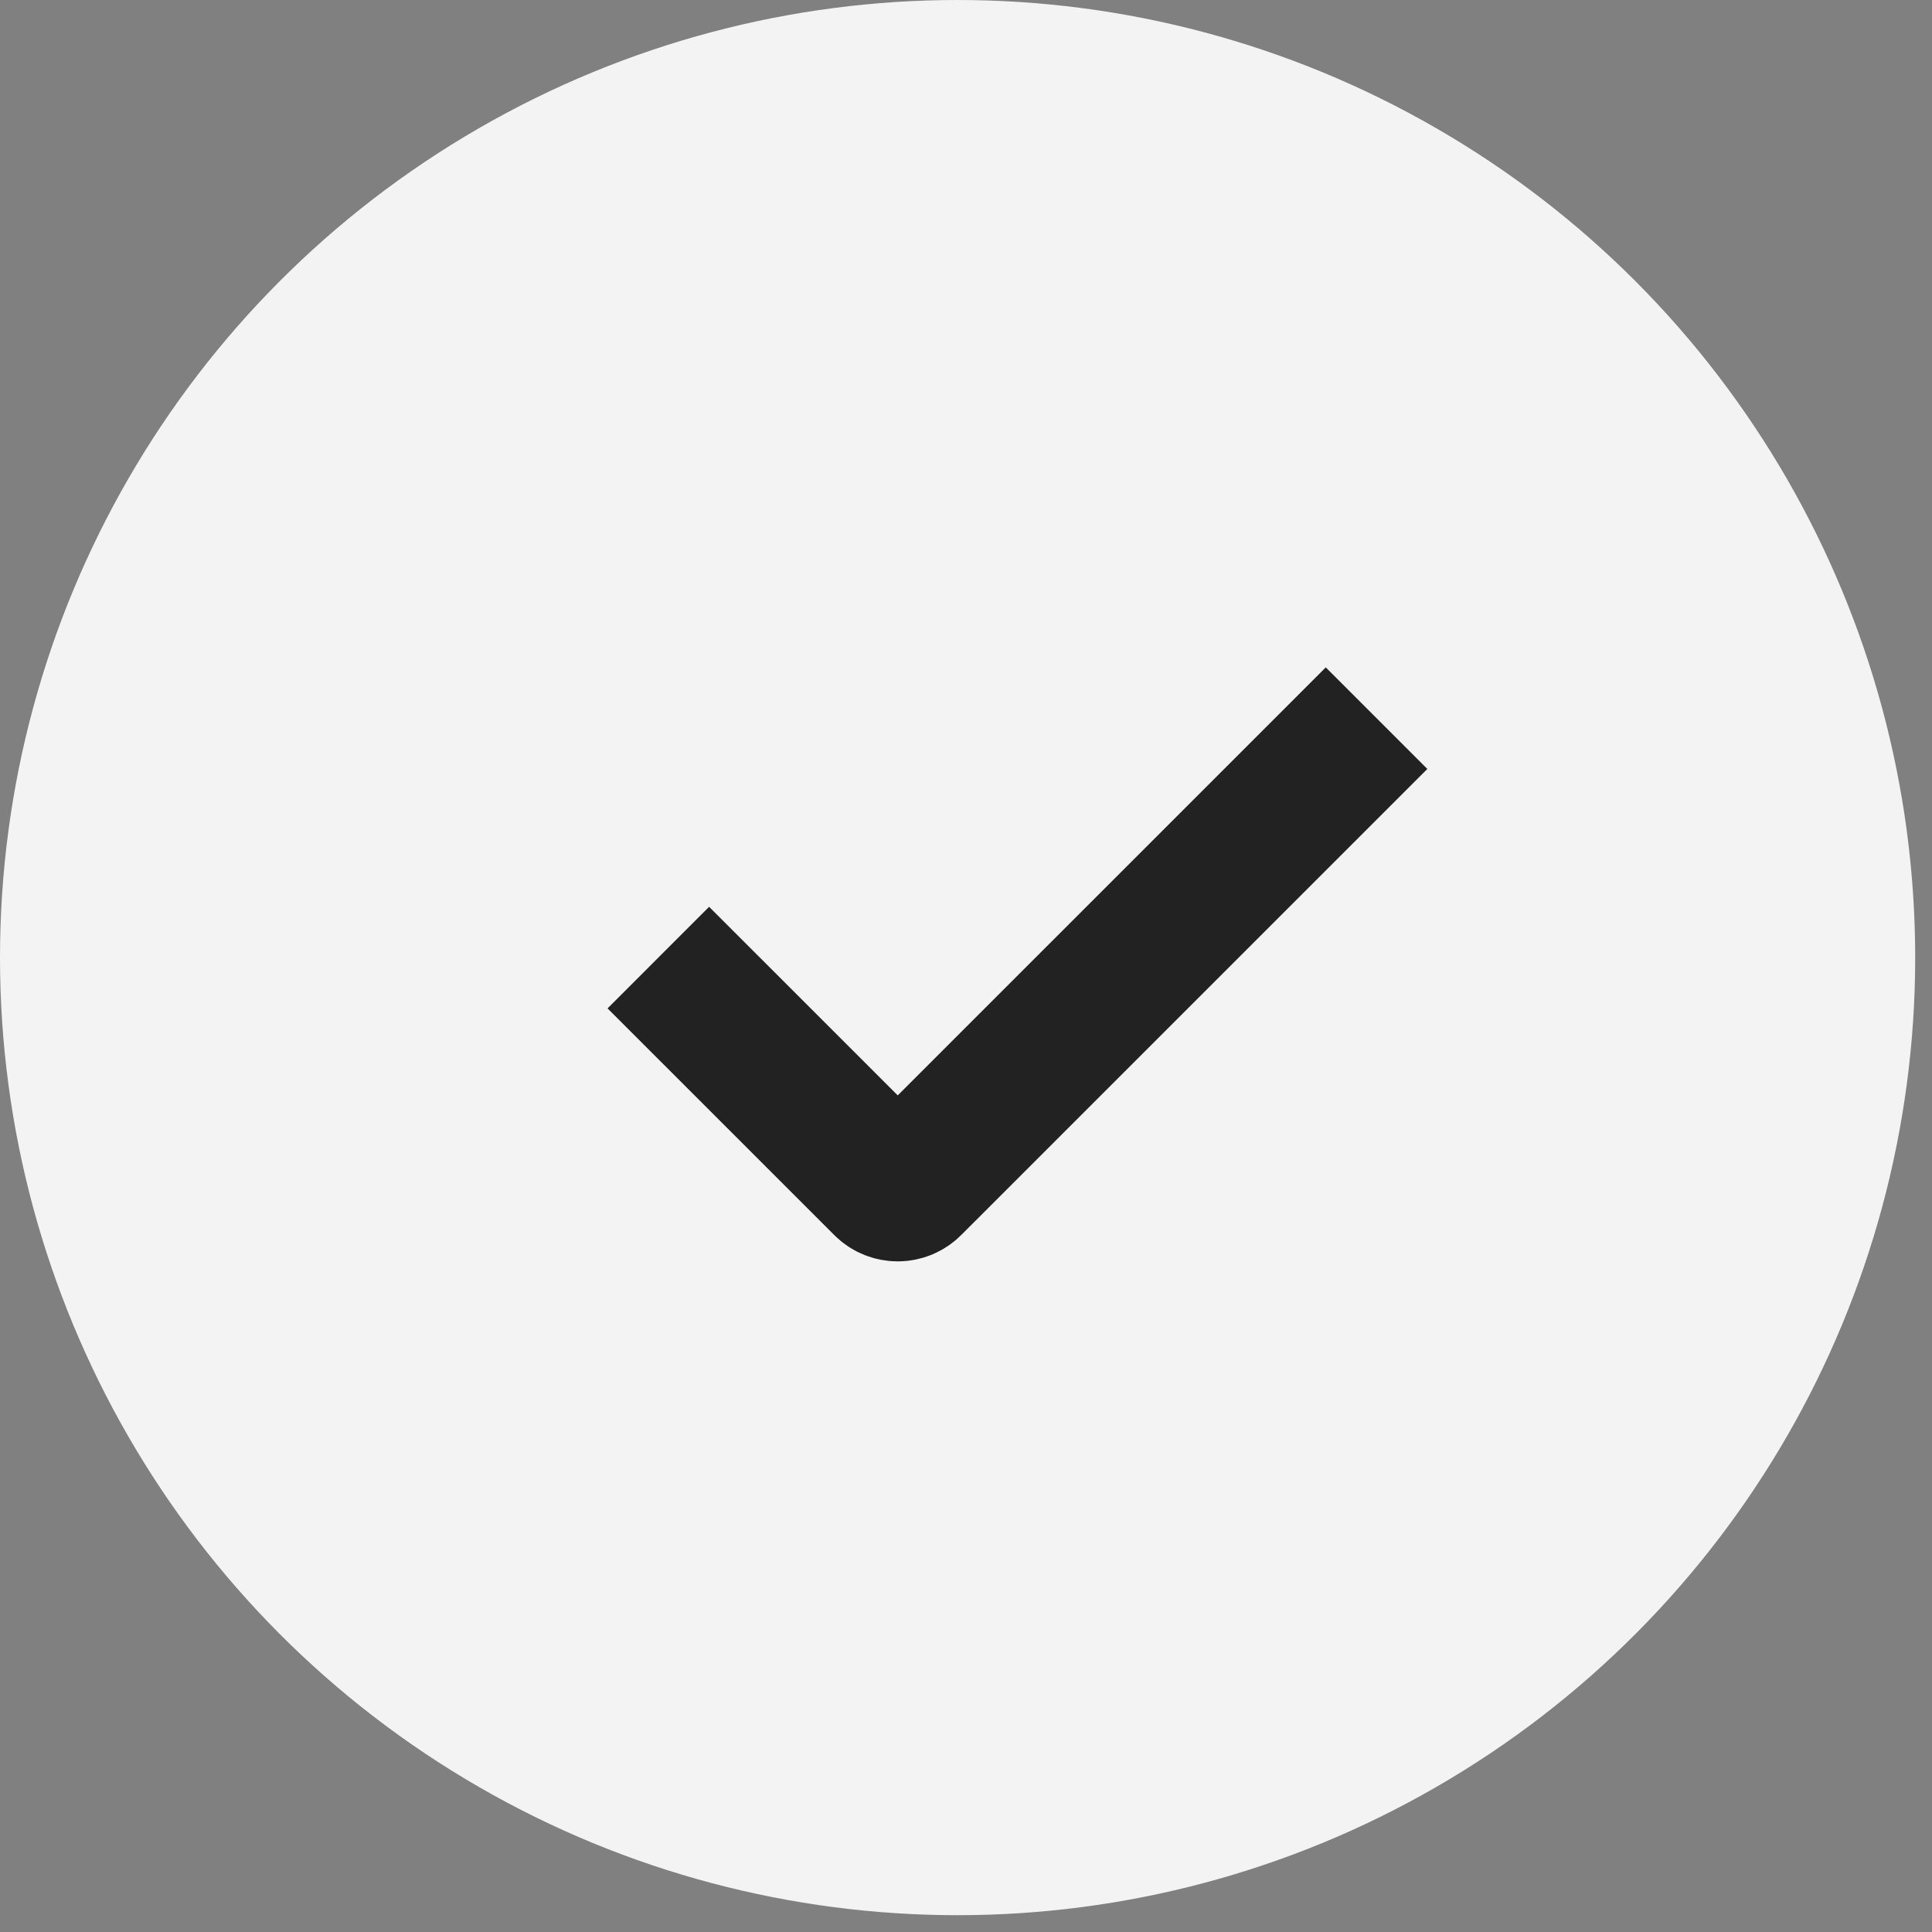 <svg width="40" height="40" viewBox="0 0 40 40" fill="none" xmlns="http://www.w3.org/2000/svg">
<rect x="0" y="0" width="40" height="40" fill="#808080" stroke="none"/>
<circle cx="19.826" cy="19.826" r="19.826" fill="#F3F3F3"/>
<path d="M13.63 19.826L18.324 24.519C18.469 24.665 18.704 24.665 18.849 24.519L28.5 14.869" stroke="#222222" stroke-width="2.974"/>
</svg>
